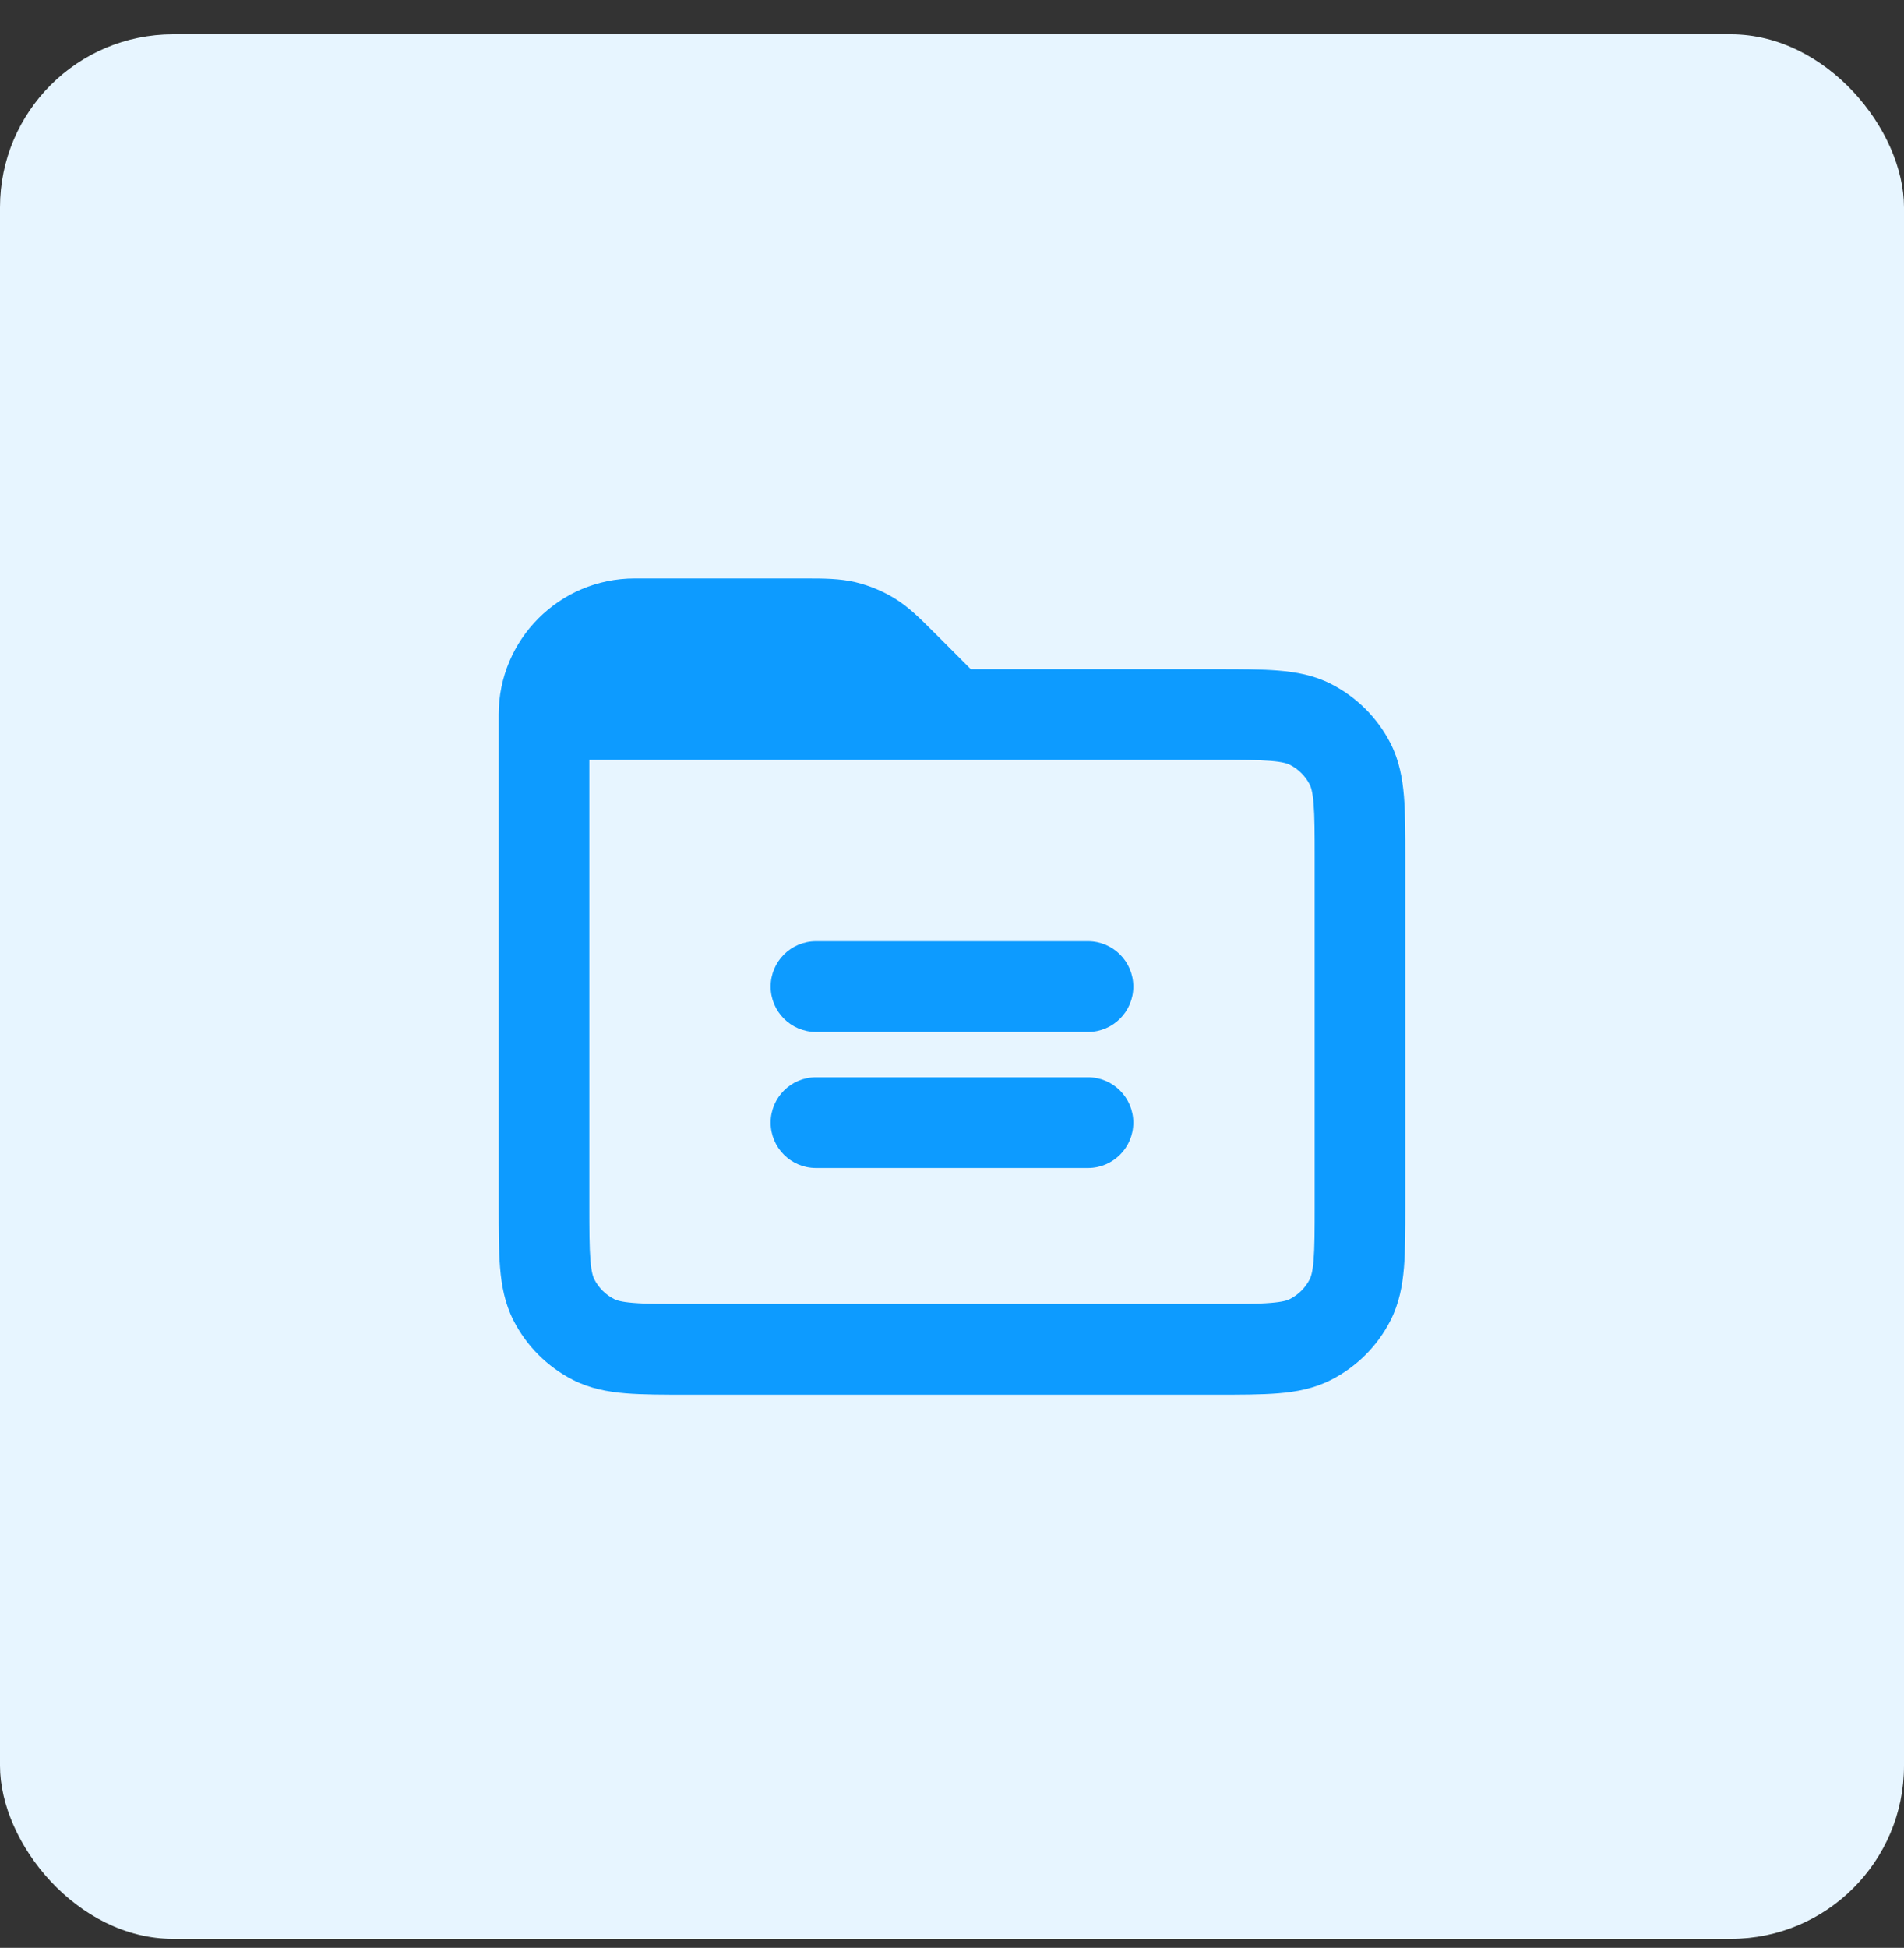 <svg width="44" height="45" viewBox="0 0 44 45" fill="none" xmlns="http://www.w3.org/2000/svg">
<rect x="0" y="0" width="44" height="45" fill="#333333" stroke="none"/>
<rect y="0.792" width="44" height="44" rx="4" fill="#E7F5FF"/>
<path fill-rule="evenodd" clip-rule="evenodd" d="M22.434 15.459L21.628 14.652C21.607 14.632 21.586 14.611 21.566 14.591C21.265 14.289 20.999 14.023 20.679 13.827C20.399 13.655 20.093 13.528 19.771 13.45C19.406 13.363 19.03 13.363 18.603 13.363C18.575 13.363 18.545 13.363 18.516 13.363H14.666C12.931 13.363 11.524 14.771 11.524 16.506L11.524 27.861C11.524 28.413 11.524 28.89 11.556 29.282C11.59 29.696 11.664 30.108 11.866 30.504C12.167 31.094 12.647 31.576 13.239 31.878C13.636 32.08 14.047 32.155 14.461 32.189C14.853 32.221 15.329 32.221 15.88 32.221H28.12C28.671 32.221 29.147 32.221 29.539 32.189C29.953 32.155 30.364 32.08 30.76 31.878C31.352 31.577 31.833 31.096 32.134 30.504C32.336 30.108 32.41 29.696 32.444 29.282C32.476 28.889 32.476 28.413 32.476 27.861L32.476 19.818C32.476 19.266 32.476 18.789 32.444 18.397C32.41 17.983 32.336 17.571 32.134 17.174C31.832 16.582 31.35 16.102 30.759 15.801C30.363 15.599 29.951 15.525 29.537 15.491C29.145 15.459 28.669 15.459 28.116 15.459L22.434 15.459ZM13.619 17.554V27.821C13.619 28.425 13.62 28.814 13.644 29.111C13.667 29.395 13.707 29.501 13.733 29.553C13.834 29.751 13.995 29.912 14.191 30.011C14.242 30.038 14.348 30.077 14.632 30.1C14.928 30.125 15.318 30.125 15.92 30.125H28.08C28.683 30.125 29.072 30.125 29.368 30.1C29.652 30.077 29.757 30.038 29.809 30.011C30.006 29.911 30.166 29.75 30.267 29.553C30.293 29.501 30.333 29.396 30.356 29.111C30.38 28.814 30.381 28.424 30.381 27.82L30.381 19.858C30.381 19.254 30.38 18.864 30.356 18.568C30.333 18.283 30.293 18.177 30.267 18.126C30.167 17.93 30.006 17.769 29.808 17.668C29.756 17.642 29.651 17.602 29.367 17.579C29.07 17.555 28.68 17.554 28.076 17.554H13.619ZM17.809 22.792C17.809 22.213 18.278 21.744 18.857 21.744H25.143C25.721 21.744 26.19 22.213 26.19 22.792C26.19 23.371 25.721 23.84 25.143 23.84H18.857C18.278 23.84 17.809 23.371 17.809 22.792ZM17.809 25.935C17.809 25.356 18.278 24.887 18.857 24.887H25.143C25.721 24.887 26.19 25.356 26.19 25.935C26.19 26.514 25.721 26.983 25.143 26.983H18.857C18.278 26.983 17.809 26.514 17.809 25.935Z" fill="#0D9BFF"/>
</svg>
